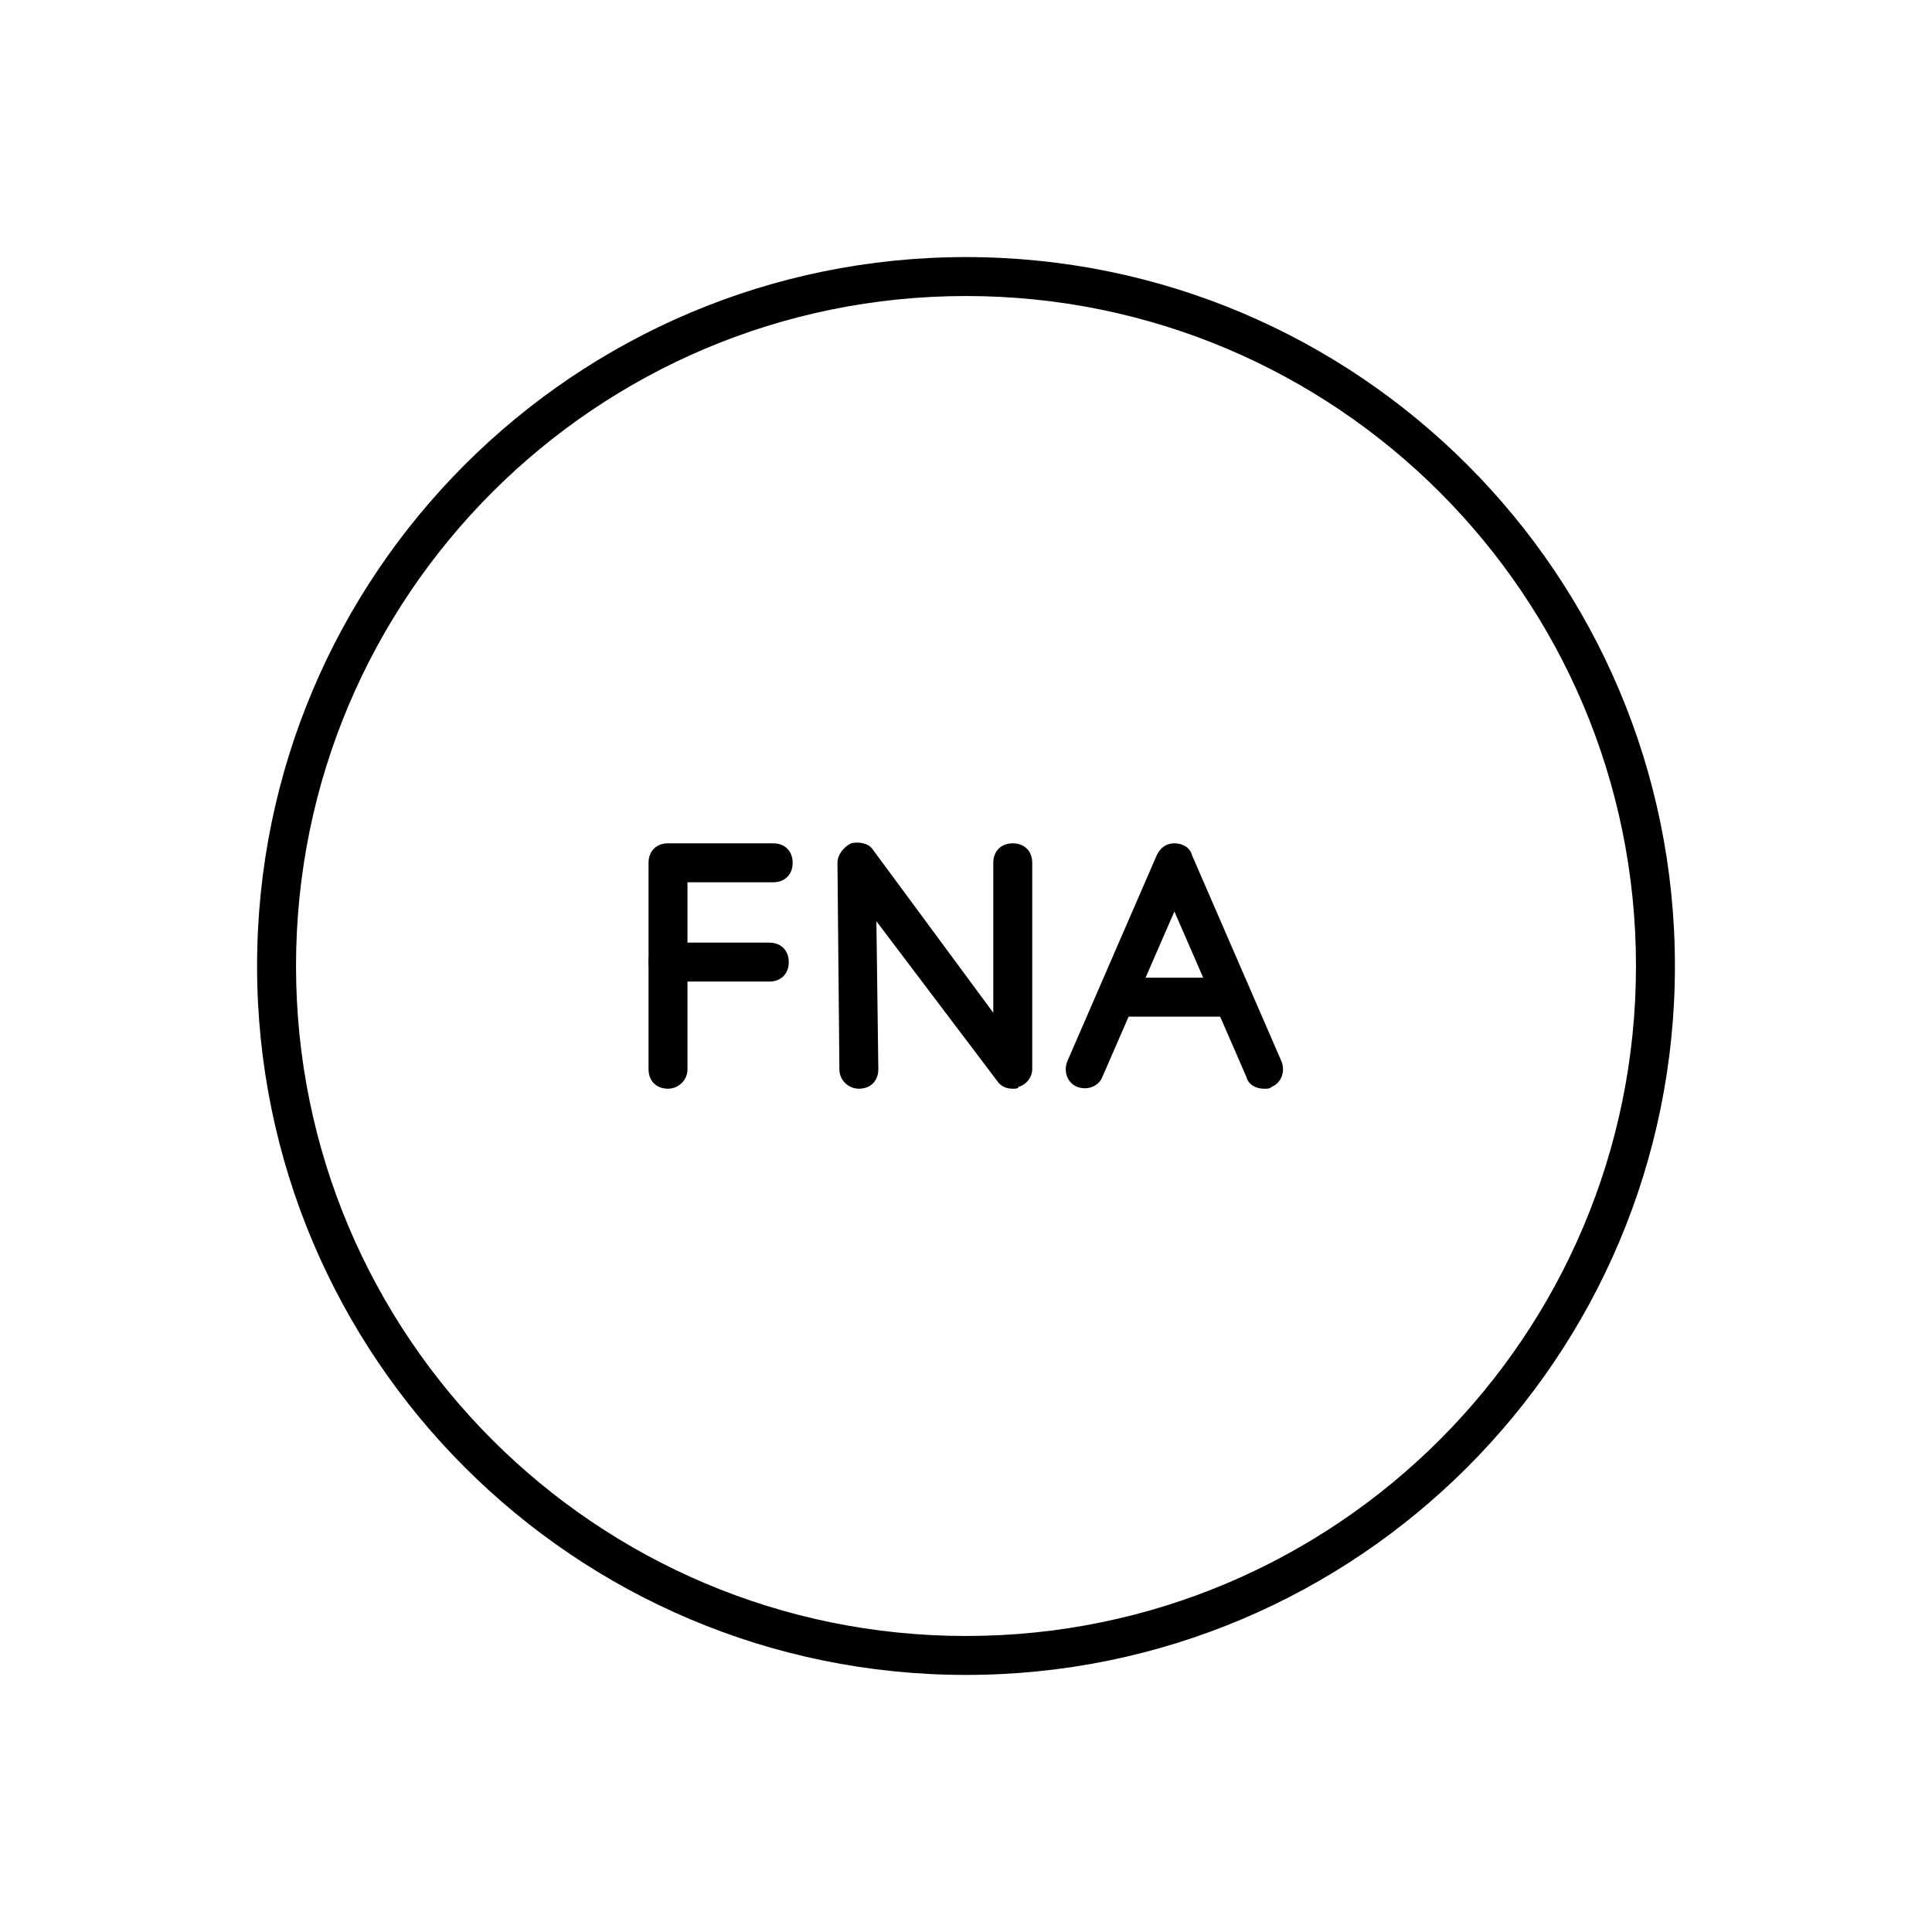 <!-- Generated by IcoMoon.io -->
<svg version="1.1" xmlns="http://www.w3.org/2000/svg" width="64" height="64" viewBox="0 0 64 64">
<title>icon-fna</title>
<path d="M22.129 36.065c-0.387 0-0.645-0.258-0.645-0.645v-6.839c0-0.387 0.258-0.645 0.645-0.645h3.484c0.387 0 0.645 0.258 0.645 0.645s-0.258 0.645-0.645 0.645h-2.839v6.194c0 0.387-0.323 0.645-0.645 0.645z"></path>
<path d="M25.484 32.516h-3.355c-0.387 0-0.645-0.258-0.645-0.645s0.258-0.645 0.645-0.645h3.355c0.387 0 0.645 0.258 0.645 0.645s-0.258 0.645-0.645 0.645z"></path>
<path d="M33.548 36.065c-0.194 0-0.387-0.065-0.516-0.258l-4-5.29 0.064 4.903c0 0.387-0.258 0.645-0.645 0.645-0.323 0-0.645-0.258-0.645-0.645l-0.064-6.839c0-0.258 0.194-0.516 0.452-0.645 0.258-0.064 0.581 0 0.71 0.194l4 5.419v-4.968c0-0.387 0.258-0.645 0.645-0.645s0.645 0.258 0.645 0.645v6.839c0 0.258-0.194 0.516-0.452 0.581 0 0.065-0.129 0.065-0.194 0.065z"></path>
<path d="M40.581 33.677h-3.29c-0.387 0-0.645-0.258-0.645-0.645s0.258-0.645 0.645-0.645h3.29c0.387 0 0.645 0.258 0.645 0.645s-0.323 0.645-0.645 0.645z"></path>
<path d="M41.871 36.065c-0.258 0-0.516-0.129-0.581-0.387l-2.387-5.484-2.387 5.484c-0.129 0.323-0.516 0.452-0.839 0.323s-0.452-0.516-0.323-0.839l2.968-6.839c0.129-0.258 0.323-0.387 0.581-0.387v0c0.258 0 0.516 0.129 0.581 0.387l2.968 6.839c0.129 0.323 0 0.71-0.323 0.839-0.065 0.065-0.129 0.065-0.258 0.065z"></path>
<path d="M32 55.484c-12.968 0-23.484-10.516-23.484-23.484s10.516-23.484 23.484-23.484 23.484 10.516 23.484 23.484-10.516 23.484-23.484 23.484zM32 9.806c-12.258 0-22.194 9.935-22.194 22.194s9.935 22.194 22.194 22.194c12.258 0 22.194-9.935 22.194-22.194s-9.935-22.194-22.194-22.194z"></path>
</svg>
